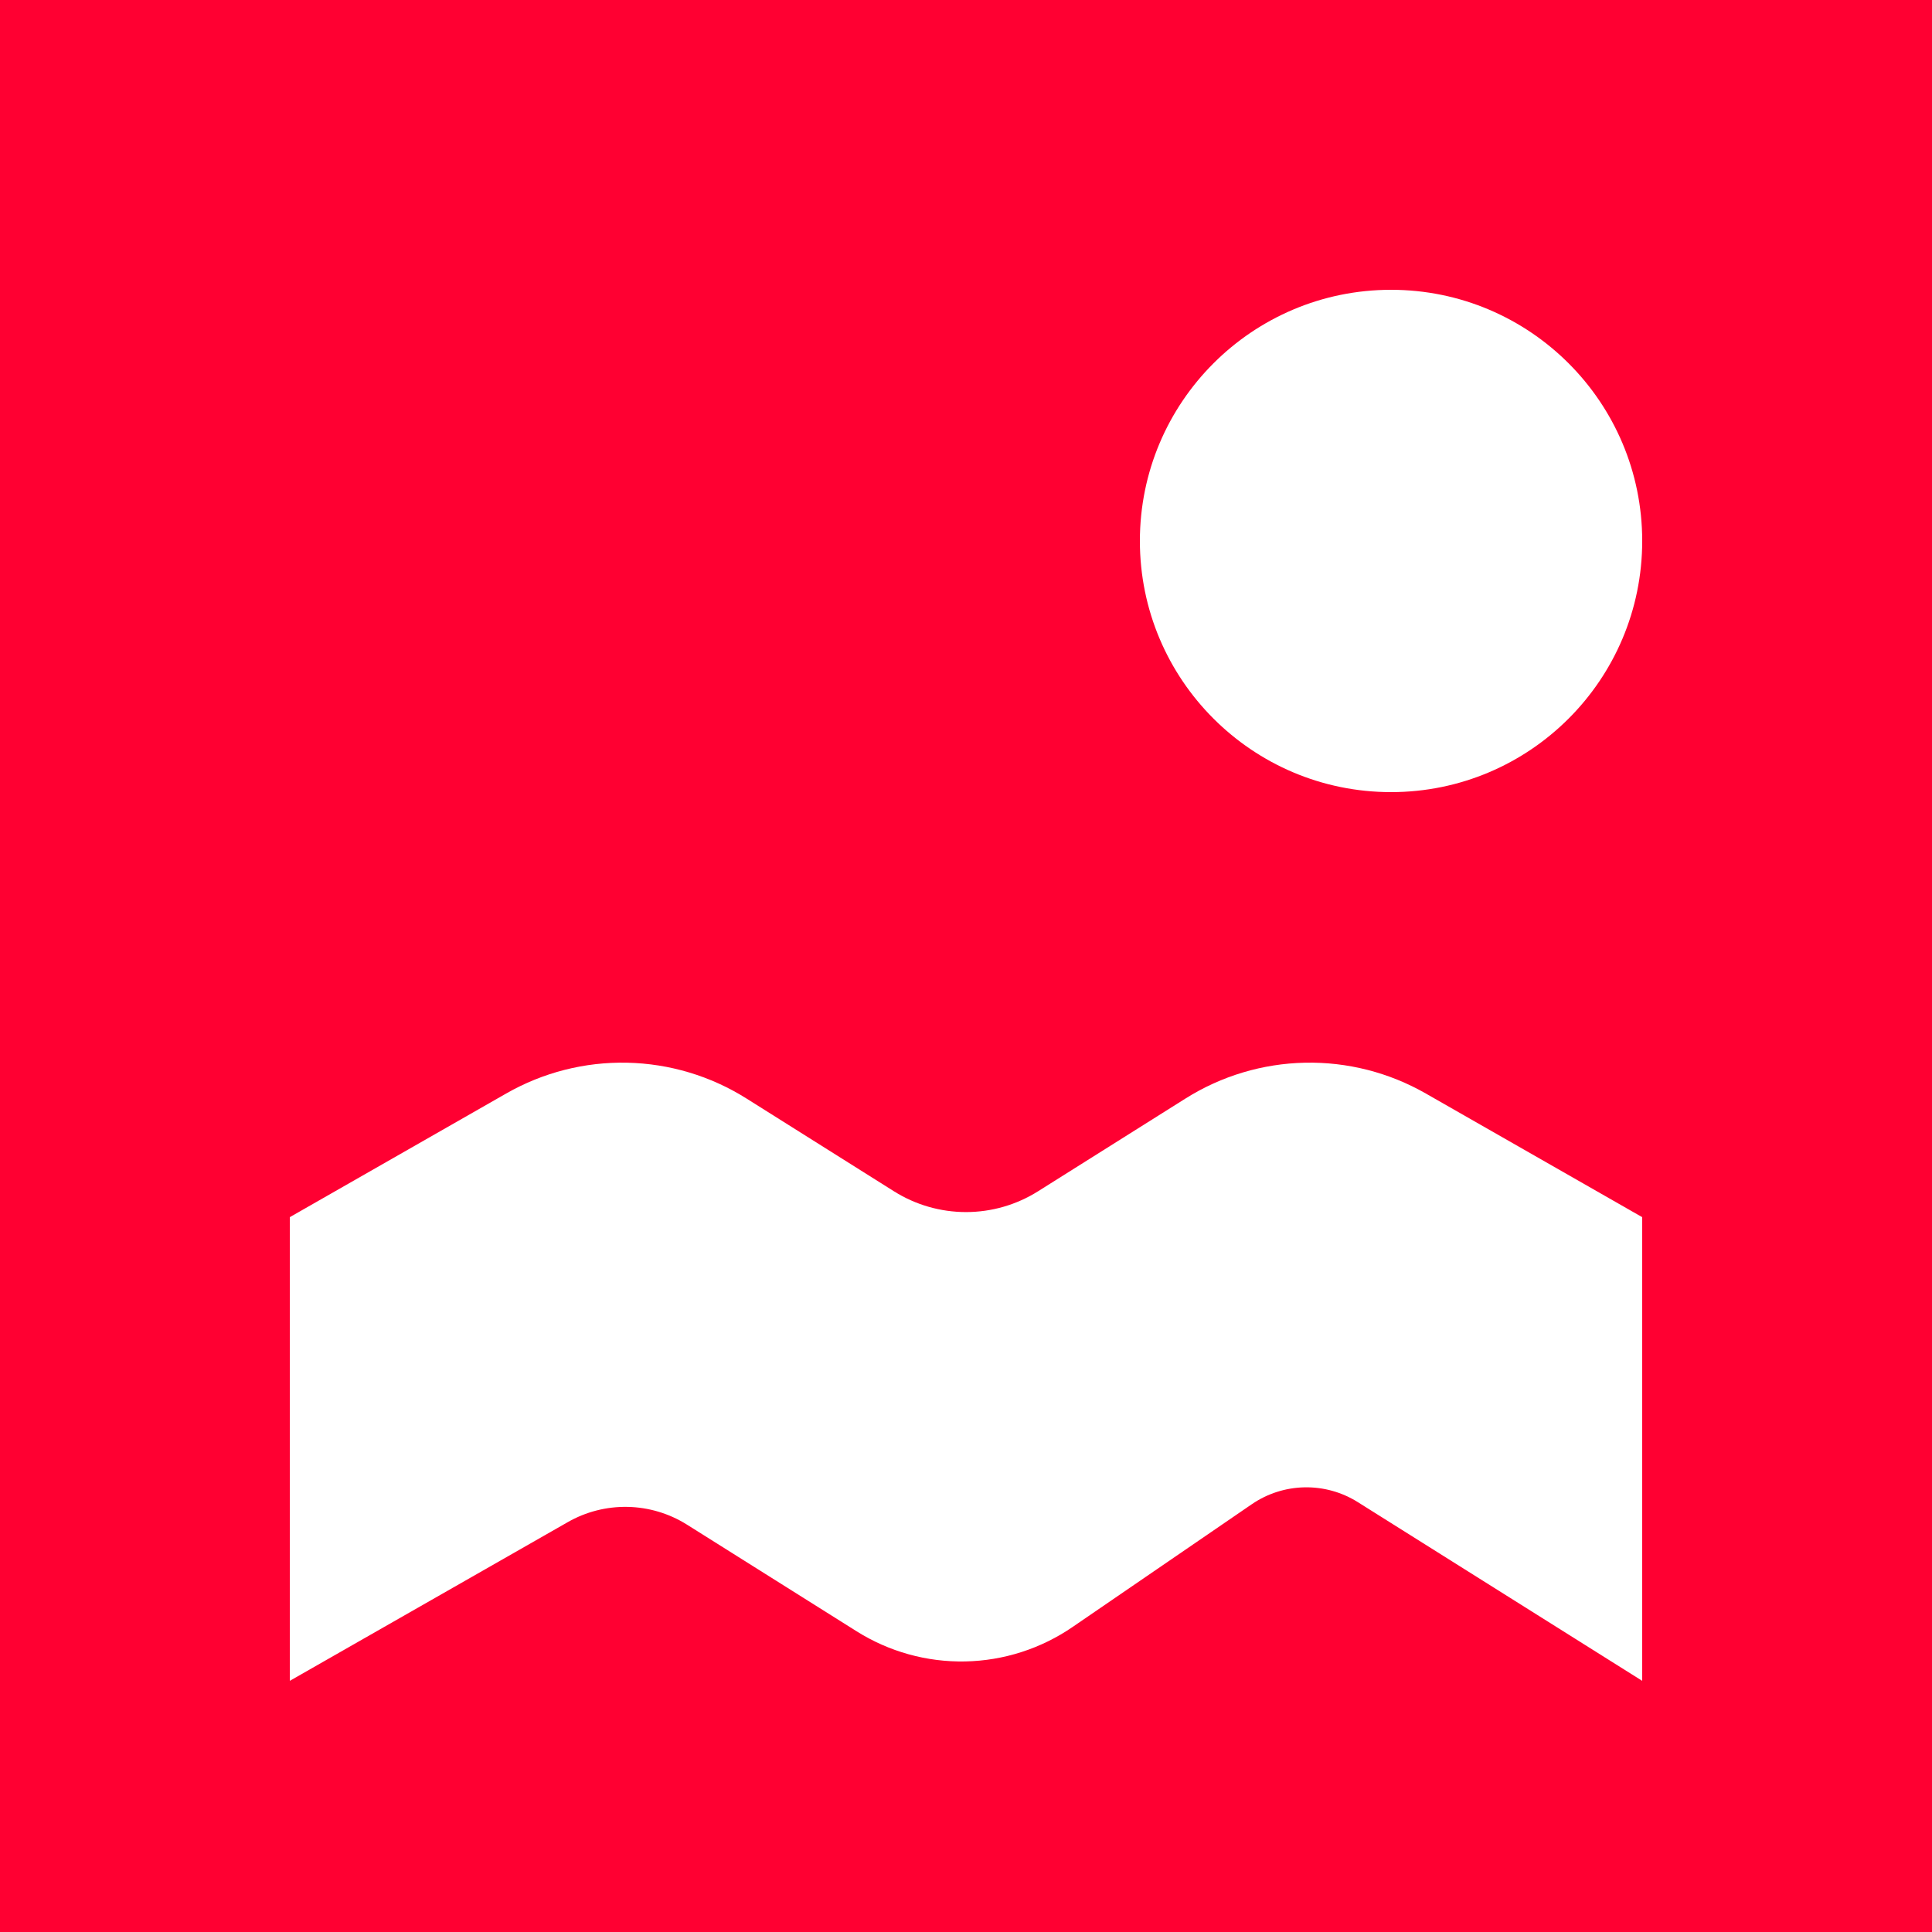 <svg width="512" height="512" viewBox="0 0 512 512" fill="none" xmlns="http://www.w3.org/2000/svg">
<rect x="0" y="0" width="512" height="512" fill="#333333" stroke="none"/>
<g clip-path="url(#clip0_107_1683)">
<rect width="665.6" height="665.6" transform="translate(-76.8 -76.8)" fill="#FF0032"/>
<path d="M435.201 143.36C435.201 180.12 405.401 209.92 368.641 209.92C331.881 209.92 302.081 180.12 302.081 143.36C302.081 106.6 331.881 76.8 368.641 76.8C405.401 76.8 435.201 106.6 435.201 143.36Z" fill="white"/>
<path d="M275.098 315.7L314.164 291.124C323.661 285.144 334.605 281.861 345.825 281.627C357.045 281.392 368.118 284.215 377.857 289.792L435.2 322.56V445.44L359.834 398.08C355.605 395.421 350.69 394.058 345.695 394.158C340.701 394.258 335.845 395.817 331.725 398.644L284.263 431.156C275.867 436.92 265.967 440.099 255.785 440.299C245.603 440.499 235.586 437.712 226.97 432.282L182.017 404.02C177.3 401.065 171.87 399.448 166.307 399.34C160.743 399.231 155.253 400.637 150.425 403.405L76.8 445.44V322.56L134.144 289.792C143.882 284.215 154.955 281.392 166.175 281.627C177.395 281.861 188.34 285.144 197.837 291.124L236.903 315.7C242.622 319.301 249.242 321.212 256 321.212C262.759 321.212 269.379 319.301 275.098 315.7Z" fill="white"/>
</g>
<defs>
<clipPath id="clip0_107_1683">
<rect width="512" height="512" fill="white"/>
</clipPath>
</defs>
</svg>
